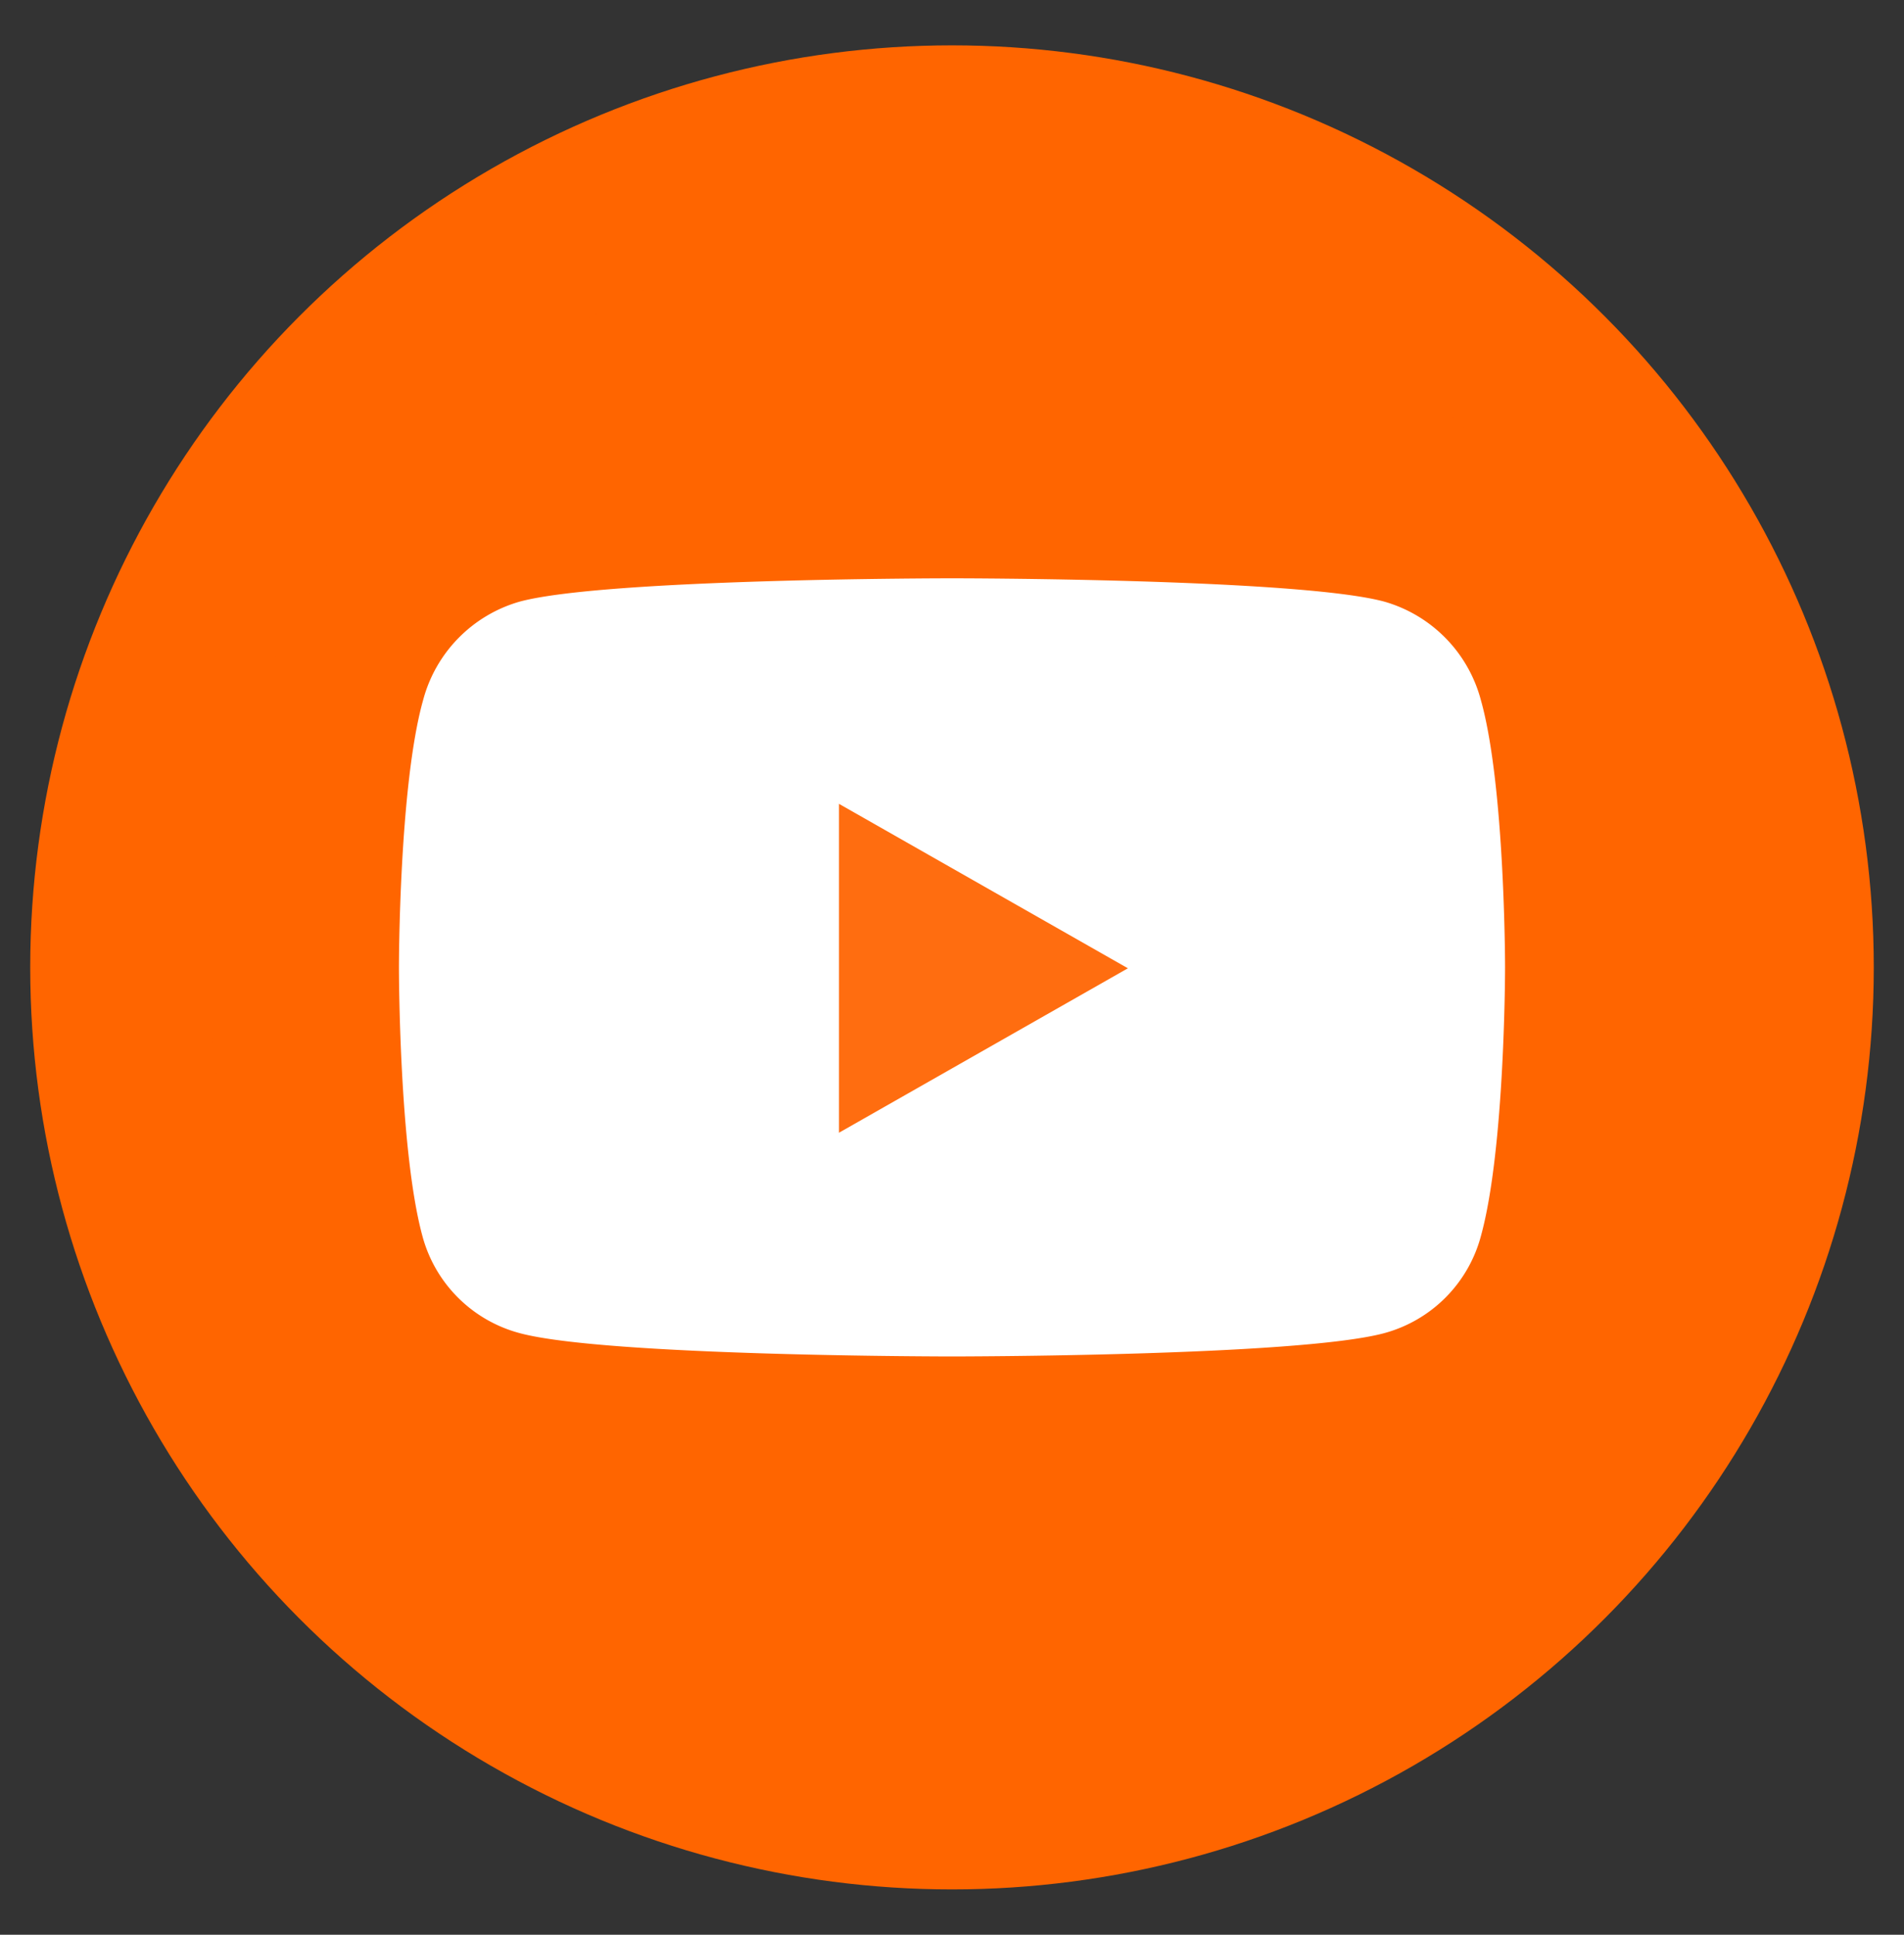 <svg id="Capa_1" data-name="Capa 1" xmlns="http://www.w3.org/2000/svg" viewBox="0 0 63 64"><rect x="0" y="0" width="63" height="64" fill="#333333" stroke="none"/><defs><style>.cls-1{fill:#ff6500;}.cls-2{fill:#fff;}.cls-3{fill:#ff6d10;}</style></defs><title>Iconos redes sociales xpeer Facebook</title><circle class="cls-1" cx="31.5" cy="32" r="30.5"/><path class="cls-1" d="M31.5,7.4A24.6,24.6,0,1,1,6.9,32,24.59,24.59,0,0,1,31.5,7.4"/><path class="cls-2" d="M49,23.16A4.62,4.62,0,0,0,45.8,19.9c-2.86-.77-14.3-.77-14.3-.77s-11.44,0-14.3.77A4.62,4.62,0,0,0,14,23.16C13.2,26,13.2,32,13.2,32s0,6,.77,8.86A4.54,4.54,0,0,0,17.2,44.1c2.86.77,14.3.77,14.3.77s11.44,0,14.3-.77A4.54,4.54,0,0,0,49,40.89C49.8,38,49.8,32,49.8,32S49.8,26,49,23.16Z"/><polygon class="cls-3" points="27.76 37.47 27.76 26.59 37.32 32.03 27.76 37.47 27.76 37.47"/></svg>